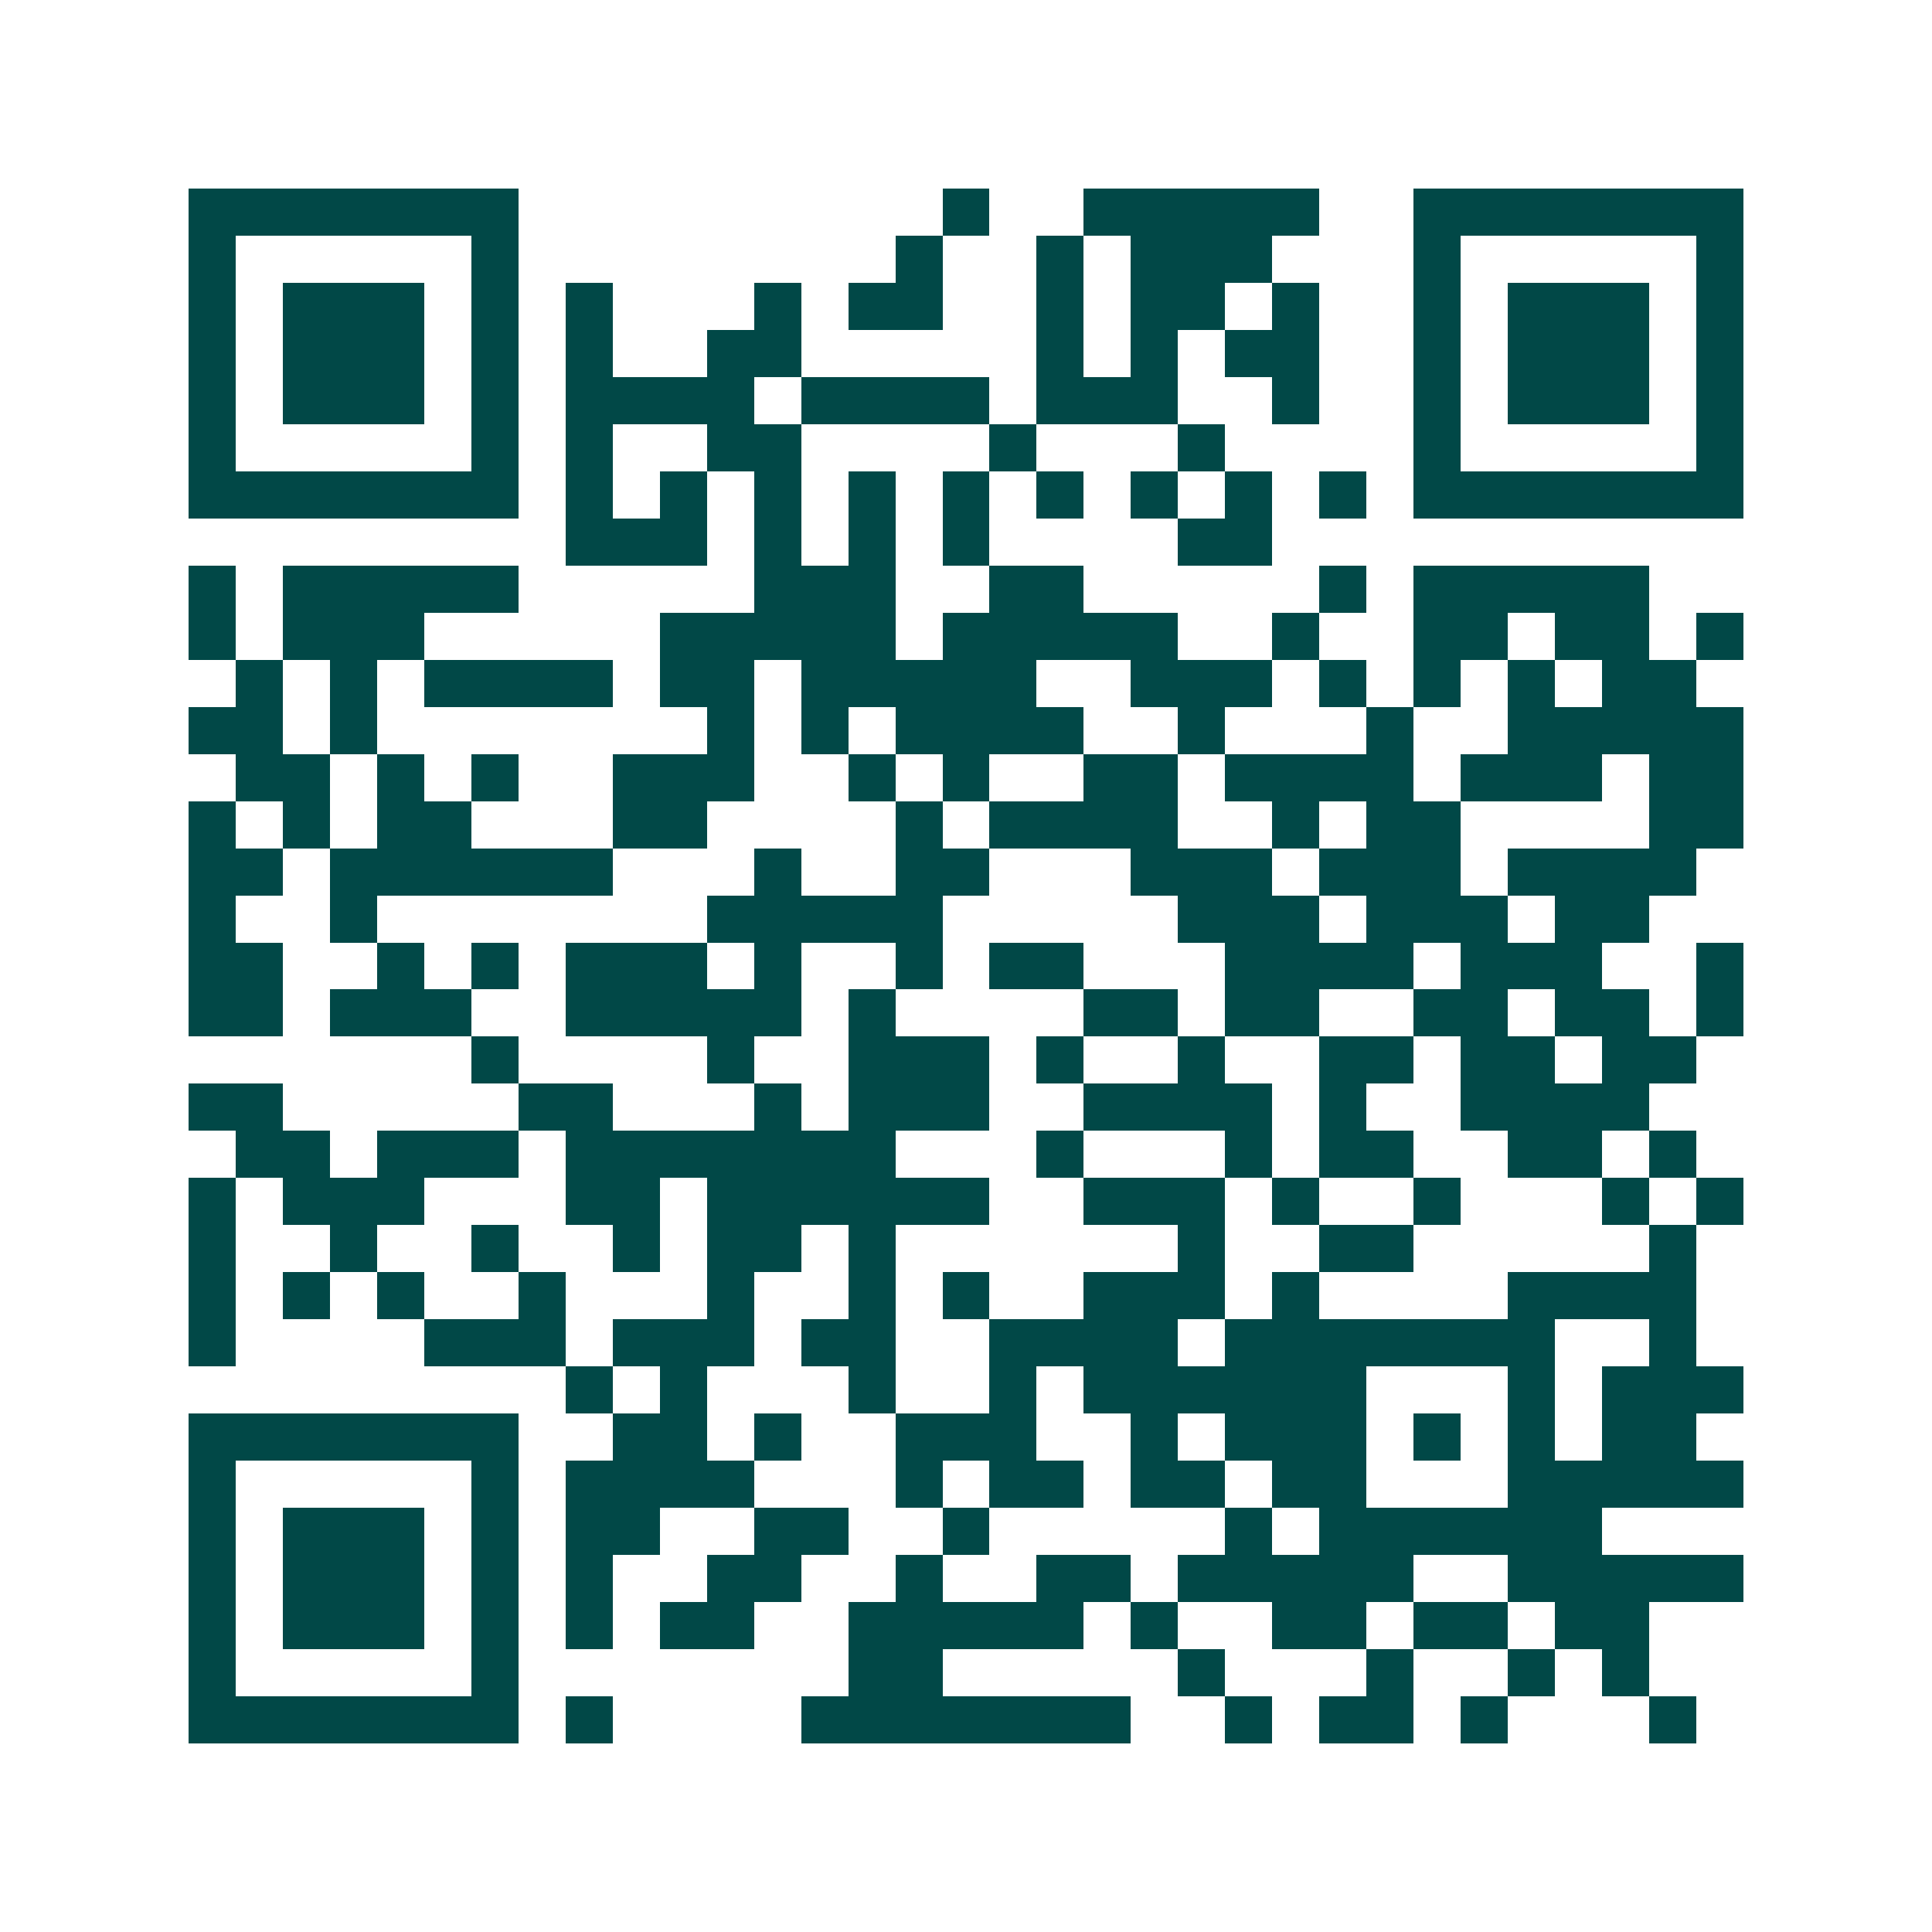 <svg xmlns="http://www.w3.org/2000/svg" width="200" height="200" viewBox="0 0 41 41" shape-rendering="crispEdges"><path fill="#ffffff" d="M0 0h41v41H0z"/><path stroke="#014847" d="M4 4.5h7m9 0h1m2 0h5m2 0h7M4 5.5h1m5 0h1m8 0h1m2 0h1m1 0h3m3 0h1m5 0h1M4 6.5h1m1 0h3m1 0h1m1 0h1m3 0h1m1 0h2m2 0h1m1 0h2m1 0h1m2 0h1m1 0h3m1 0h1M4 7.5h1m1 0h3m1 0h1m1 0h1m2 0h2m5 0h1m1 0h1m1 0h2m2 0h1m1 0h3m1 0h1M4 8.5h1m1 0h3m1 0h1m1 0h4m1 0h4m1 0h3m2 0h1m2 0h1m1 0h3m1 0h1M4 9.5h1m5 0h1m1 0h1m2 0h2m4 0h1m3 0h1m4 0h1m5 0h1M4 10.5h7m1 0h1m1 0h1m1 0h1m1 0h1m1 0h1m1 0h1m1 0h1m1 0h1m1 0h1m1 0h7M12 11.5h3m1 0h1m1 0h1m1 0h1m4 0h2M4 12.5h1m1 0h5m5 0h3m2 0h2m5 0h1m1 0h5M4 13.5h1m1 0h3m5 0h5m1 0h5m2 0h1m2 0h2m1 0h2m1 0h1M5 14.5h1m1 0h1m1 0h4m1 0h2m1 0h5m2 0h3m1 0h1m1 0h1m1 0h1m1 0h2M4 15.5h2m1 0h1m7 0h1m1 0h1m1 0h4m2 0h1m3 0h1m2 0h5M5 16.5h2m1 0h1m1 0h1m2 0h3m2 0h1m1 0h1m2 0h2m1 0h4m1 0h3m1 0h2M4 17.5h1m1 0h1m1 0h2m3 0h2m4 0h1m1 0h4m2 0h1m1 0h2m4 0h2M4 18.5h2m1 0h6m3 0h1m2 0h2m3 0h3m1 0h3m1 0h4M4 19.5h1m2 0h1m7 0h5m5 0h3m1 0h3m1 0h2M4 20.5h2m2 0h1m1 0h1m1 0h3m1 0h1m2 0h1m1 0h2m3 0h4m1 0h3m2 0h1M4 21.5h2m1 0h3m2 0h5m1 0h1m4 0h2m1 0h2m2 0h2m1 0h2m1 0h1M10 22.5h1m4 0h1m2 0h3m1 0h1m2 0h1m2 0h2m1 0h2m1 0h2M4 23.5h2m5 0h2m3 0h1m1 0h3m2 0h4m1 0h1m2 0h4M5 24.5h2m1 0h3m1 0h7m3 0h1m3 0h1m1 0h2m2 0h2m1 0h1M4 25.5h1m1 0h3m3 0h2m1 0h6m2 0h3m1 0h1m2 0h1m3 0h1m1 0h1M4 26.5h1m2 0h1m2 0h1m2 0h1m1 0h2m1 0h1m6 0h1m2 0h2m5 0h1M4 27.5h1m1 0h1m1 0h1m2 0h1m3 0h1m2 0h1m1 0h1m2 0h3m1 0h1m4 0h4M4 28.5h1m4 0h3m1 0h3m1 0h2m2 0h4m1 0h7m2 0h1M12 29.5h1m1 0h1m3 0h1m2 0h1m1 0h6m3 0h1m1 0h3M4 30.5h7m2 0h2m1 0h1m2 0h3m2 0h1m1 0h3m1 0h1m1 0h1m1 0h2M4 31.5h1m5 0h1m1 0h4m3 0h1m1 0h2m1 0h2m1 0h2m3 0h5M4 32.5h1m1 0h3m1 0h1m1 0h2m2 0h2m2 0h1m5 0h1m1 0h6M4 33.5h1m1 0h3m1 0h1m1 0h1m2 0h2m2 0h1m2 0h2m1 0h5m2 0h5M4 34.5h1m1 0h3m1 0h1m1 0h1m1 0h2m2 0h5m1 0h1m2 0h2m1 0h2m1 0h2M4 35.5h1m5 0h1m7 0h2m5 0h1m3 0h1m2 0h1m1 0h1M4 36.5h7m1 0h1m4 0h7m2 0h1m1 0h2m1 0h1m3 0h1"/></svg>
